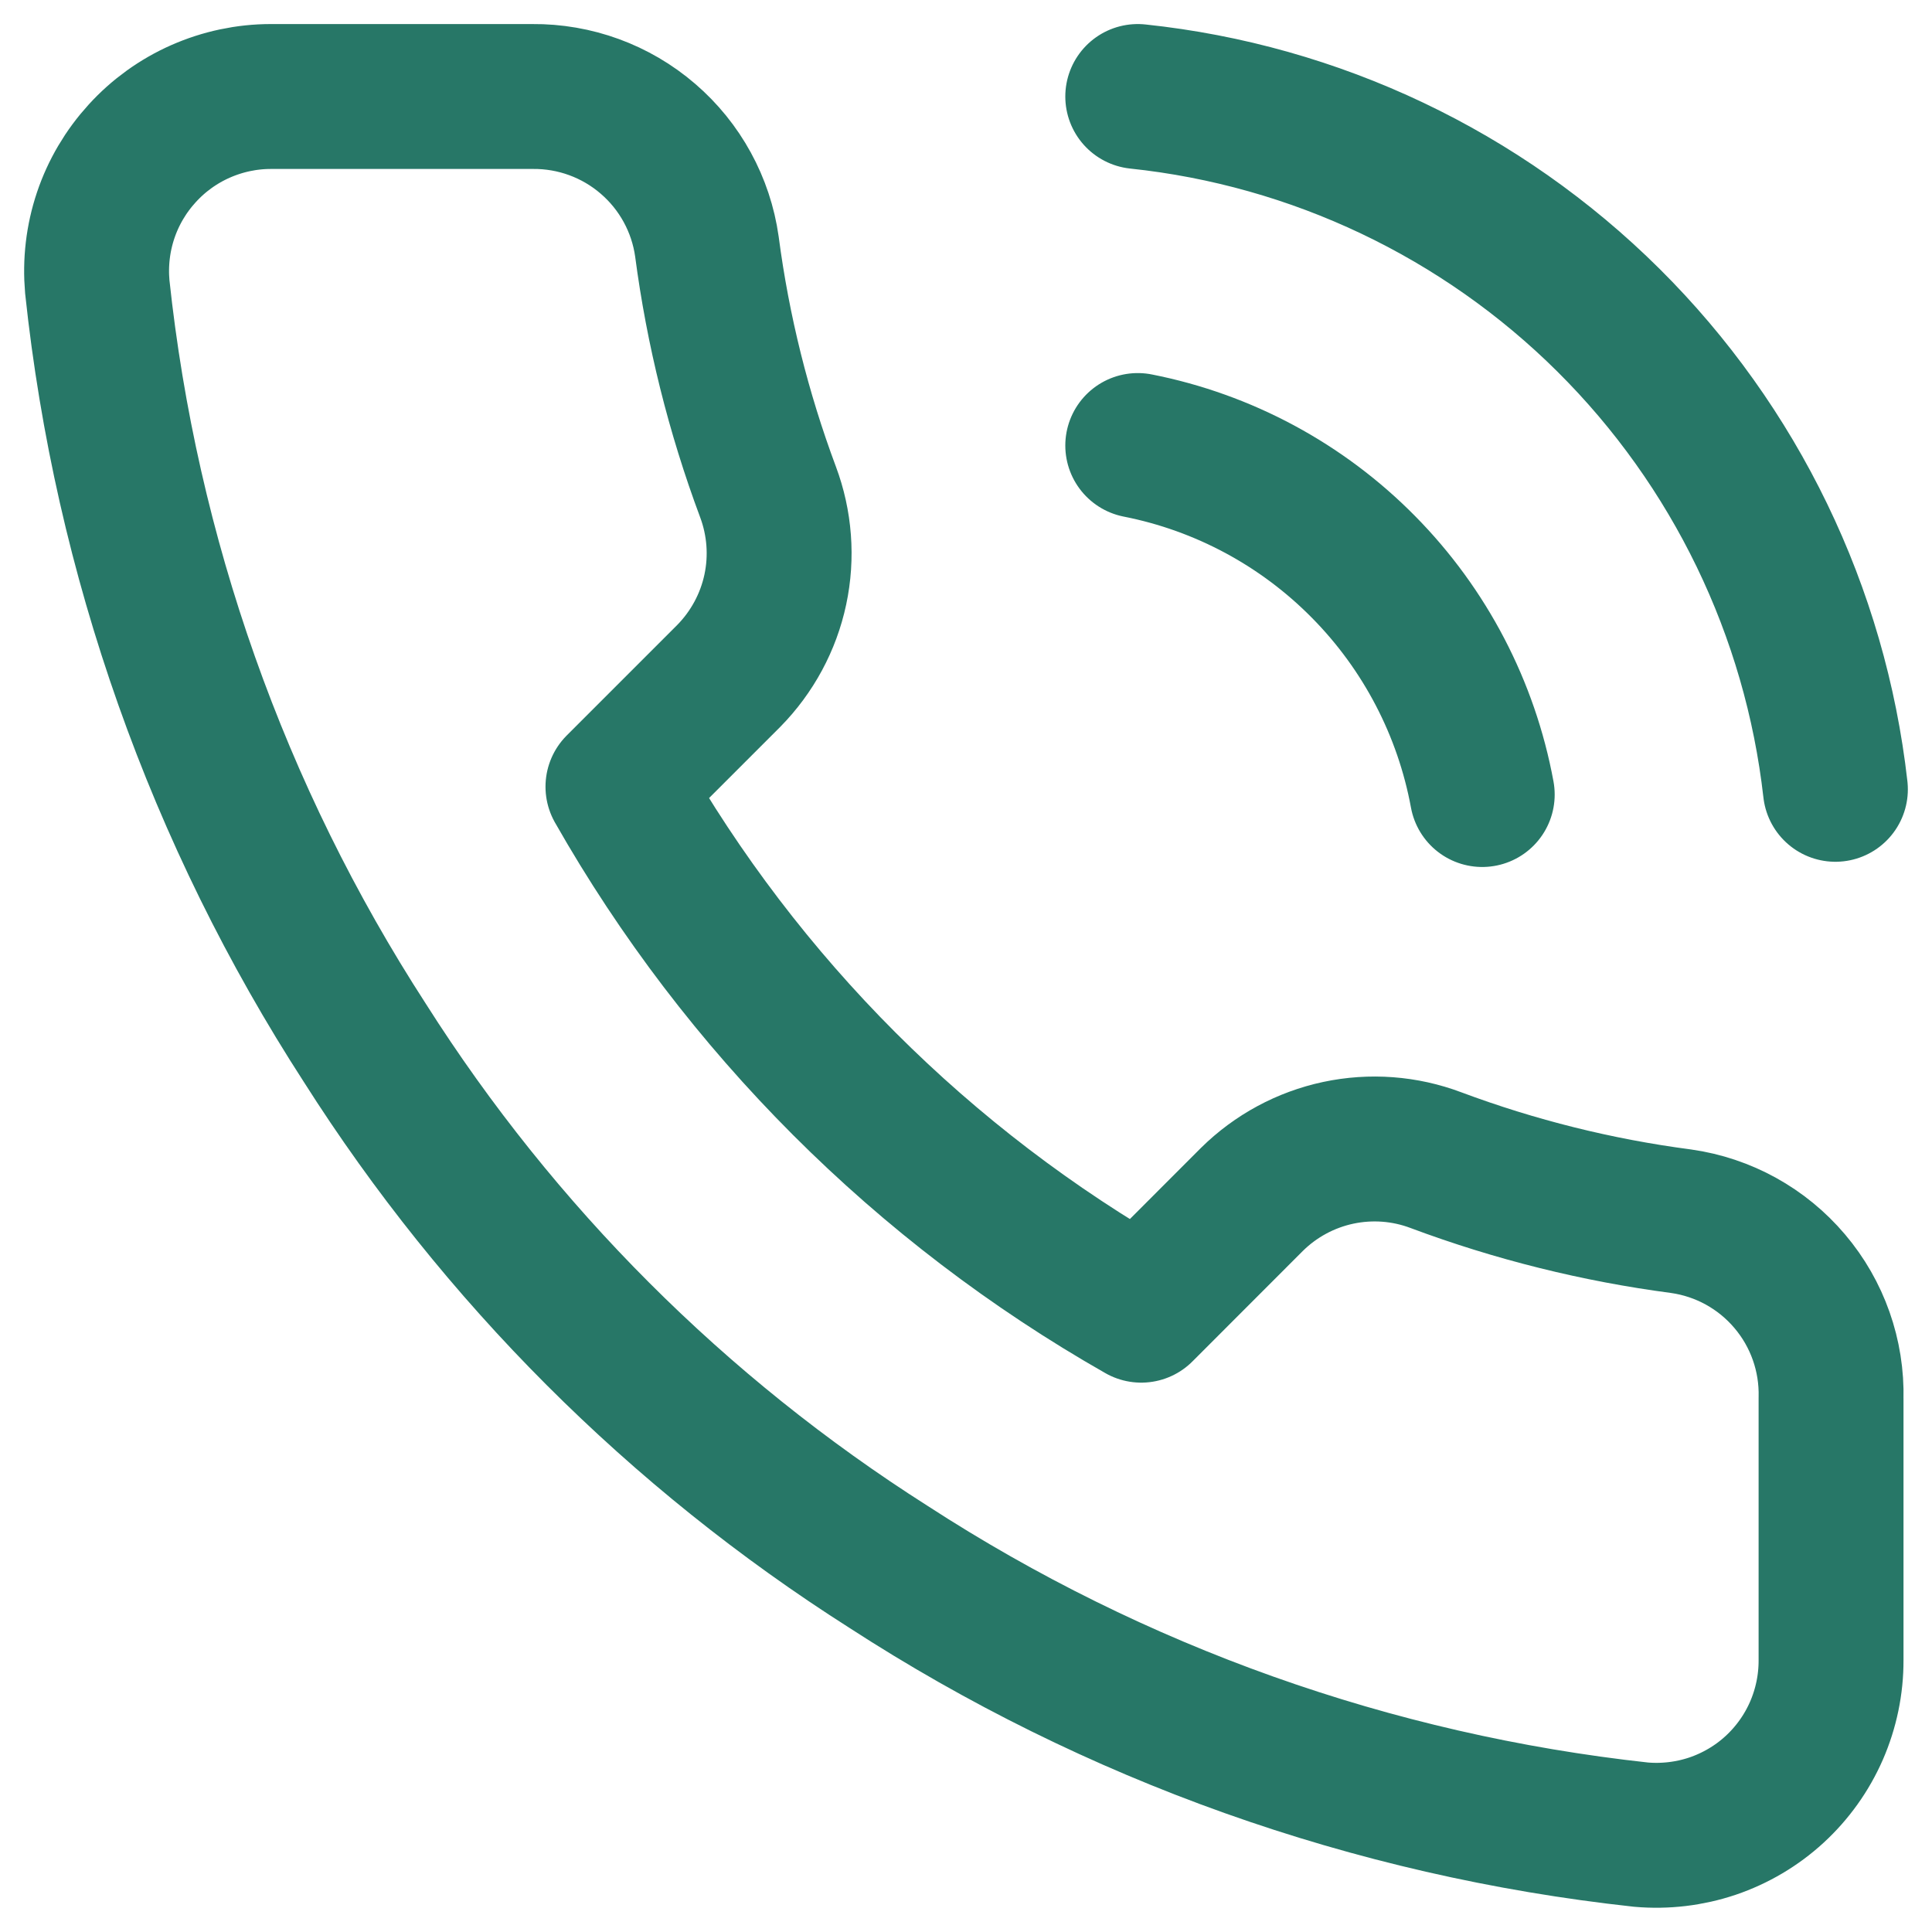 <svg width="20" height="20" viewBox="0 0 20 20" fill="none" xmlns="http://www.w3.org/2000/svg">
<path d="M11.778 0.999C13.618 1.193 15.337 2.01 16.65 3.314C17.963 4.618 18.792 6.331 19 8.171M11.778 4.612C12.666 4.787 13.48 5.225 14.116 5.87C14.752 6.514 15.18 7.335 15.344 8.225M18.955 14.476V17.185C18.956 17.437 18.904 17.686 18.804 17.916C18.703 18.147 18.555 18.354 18.37 18.524C18.185 18.694 17.966 18.823 17.728 18.904C17.49 18.984 17.237 19.014 16.987 18.992C14.209 18.689 11.54 17.74 9.196 16.219C7.014 14.832 5.165 12.982 3.779 10.799C2.253 8.443 1.304 5.76 1.007 2.968C0.985 2.718 1.014 2.467 1.094 2.229C1.174 1.991 1.303 1.773 1.472 1.588C1.641 1.402 1.847 1.254 2.076 1.153C2.305 1.052 2.553 0.999 2.804 0.999H5.512C5.95 0.995 6.375 1.15 6.707 1.436C7.04 1.722 7.257 2.119 7.318 2.553C7.432 3.42 7.644 4.271 7.95 5.091C8.071 5.414 8.098 5.765 8.026 6.103C7.954 6.441 7.786 6.751 7.544 6.997L6.397 8.144C7.682 10.405 9.554 12.277 11.814 13.563L12.96 12.416C13.206 12.173 13.516 12.006 13.853 11.934C14.191 11.862 14.542 11.888 14.865 12.01C15.684 12.316 16.535 12.528 17.402 12.642C17.841 12.704 18.241 12.925 18.527 13.263C18.814 13.601 18.966 14.033 18.955 14.476Z" stroke="#277767" stroke-width="1.5" stroke-linecap="round" stroke-linejoin="round"/>
</svg>
